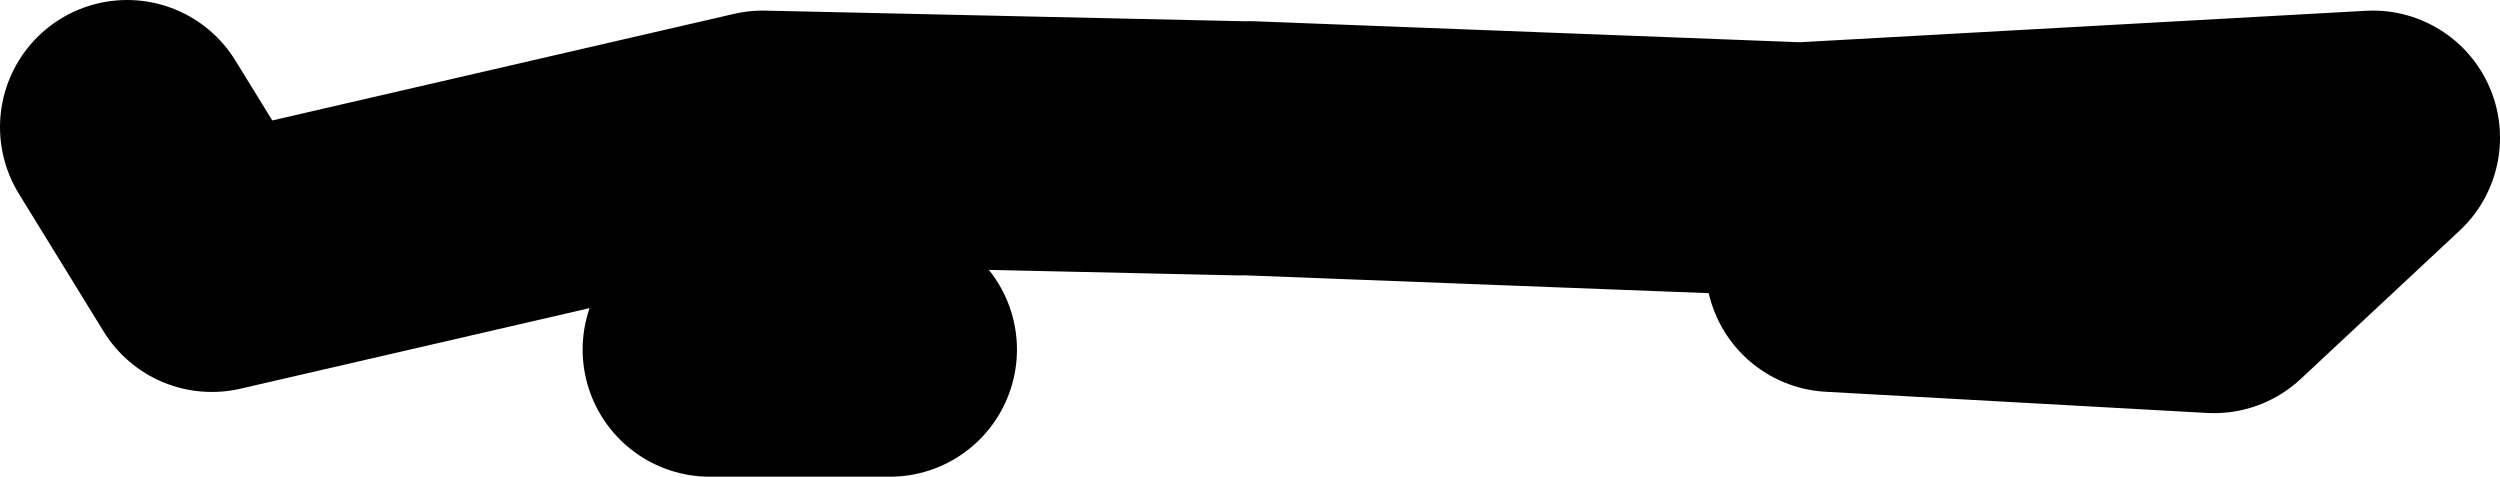 <?xml version="1.0" encoding="UTF-8" standalone="no"?>
<svg xmlns:xlink="http://www.w3.org/1999/xlink" height="11.25px" width="59.0px" xmlns="http://www.w3.org/2000/svg">
  <g transform="matrix(1.0, 0.0, 0.0, 1.0, 117.75, -23.6)">
    <path d="M-88.25 27.1 L-75.25 27.6 -61.75 26.85 -65.5 30.35 -74.5 29.85 M-88.5 27.1 L-99.75 26.85 -112.75 29.85 -114.75 26.6 M-101.0 31.85 L-96.75 31.85" fill="none" stroke="#000000" stroke-linecap="round" stroke-linejoin="round" stroke-width="6.0"/>
  </g>
</svg>
